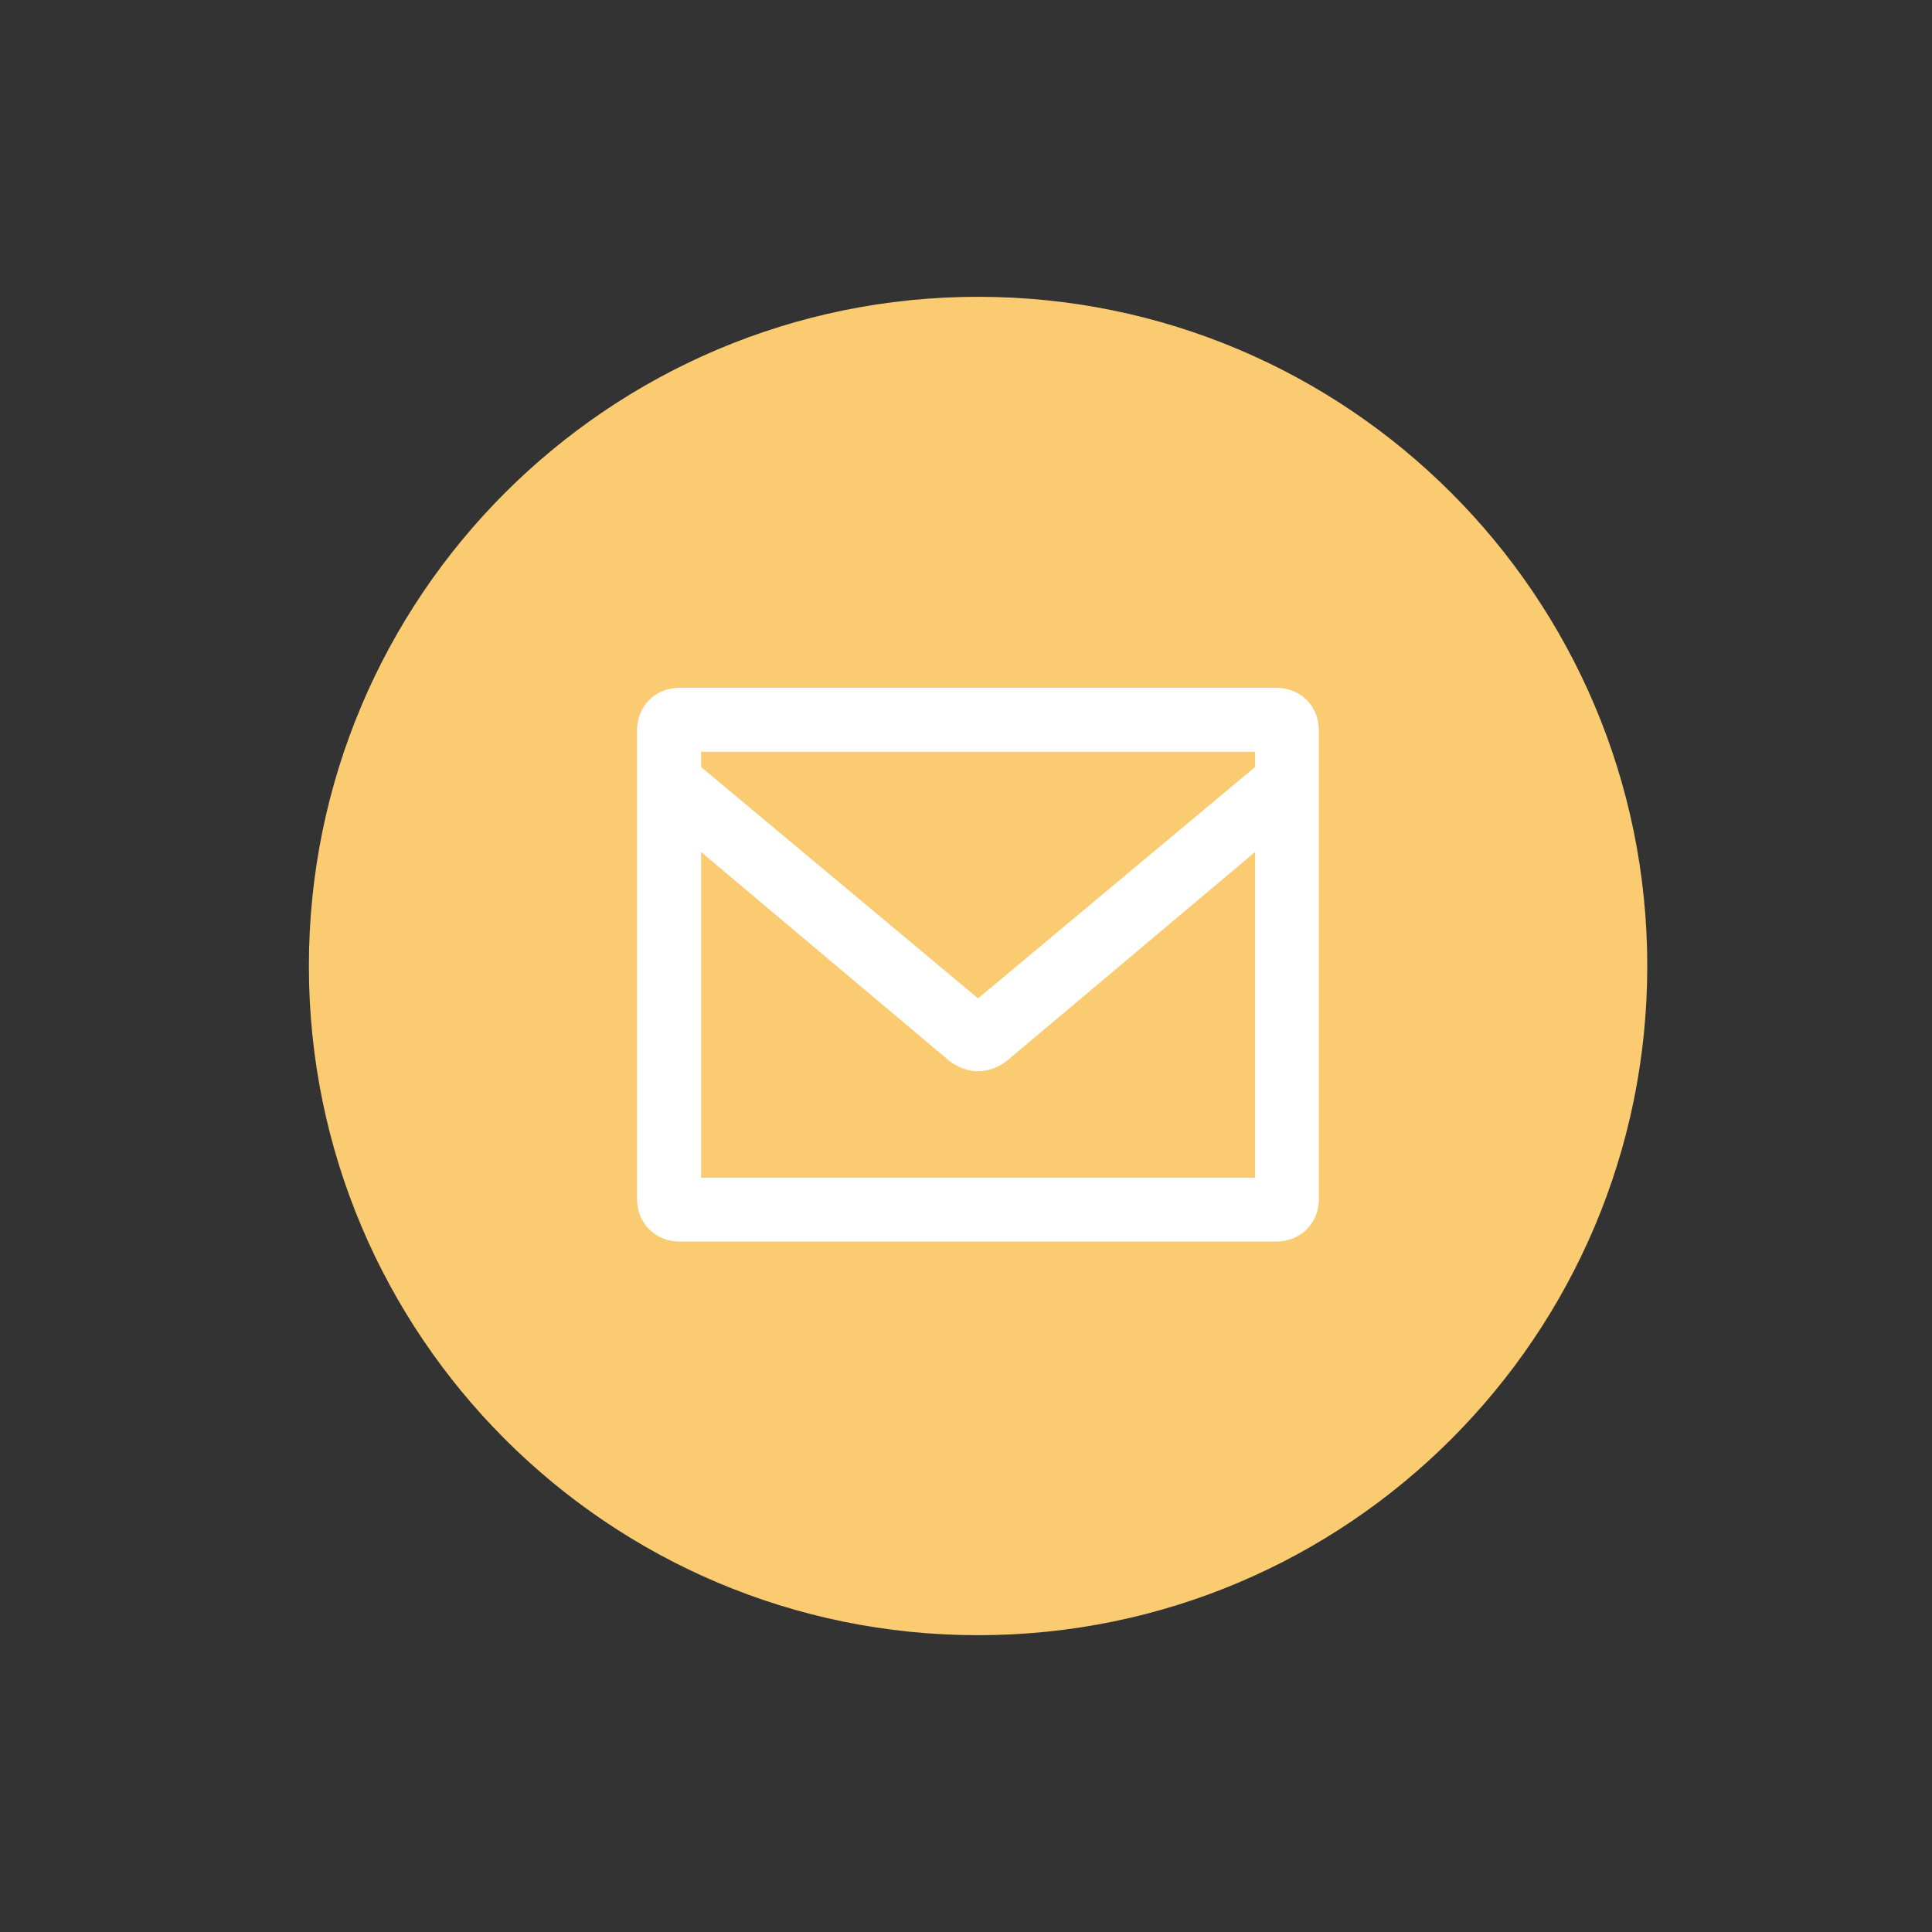 <?xml version="1.0" encoding="UTF-8"?>
<svg xmlns="http://www.w3.org/2000/svg" viewBox="0 0 80 80">
  <rect x="0" y="0" width="80" height="80" fill="#333333" stroke="none"/>
  <defs>
    <style>
      .cls-1 {
        fill: #fff;
      }

      .cls-2 {
        isolation: isolate;
      }

      .cls-3 {
        fill: #fbcb72;
      }
    </style>
  </defs>
  <g id="_橢圓_1" data-name="橢圓 1" class="cls-2">
    <path class="cls-3" d="M40.5,12.29c-15.29,0-27.71,12.41-27.71,27.71s12.41,27.71,27.71,27.71,27.71-12.41,27.71-27.71-12.41-27.71-27.71-27.71Z"/>
  </g>
  <g id="_圖層_3" data-name="圖層 3">
    <path class="cls-1" d="M52.85,28.48h-24.71c-1.01,0-1.76.76-1.76,1.76v19.41c0,1.01.76,1.76,1.76,1.76h24.71c1.01,0,1.76-.76,1.76-1.76v-19.41c0-1.01-.76-1.76-1.76-1.76ZM51.97,48.77h-22.94v-13.49l10.34,8.7c.38.25.76.38,1.13.38s.76-.13,1.13-.38l10.34-8.7v13.49ZM51.97,31.76l-11.47,9.58-11.47-9.58v-.63h22.94v.63Z"/>
  </g>
</svg>